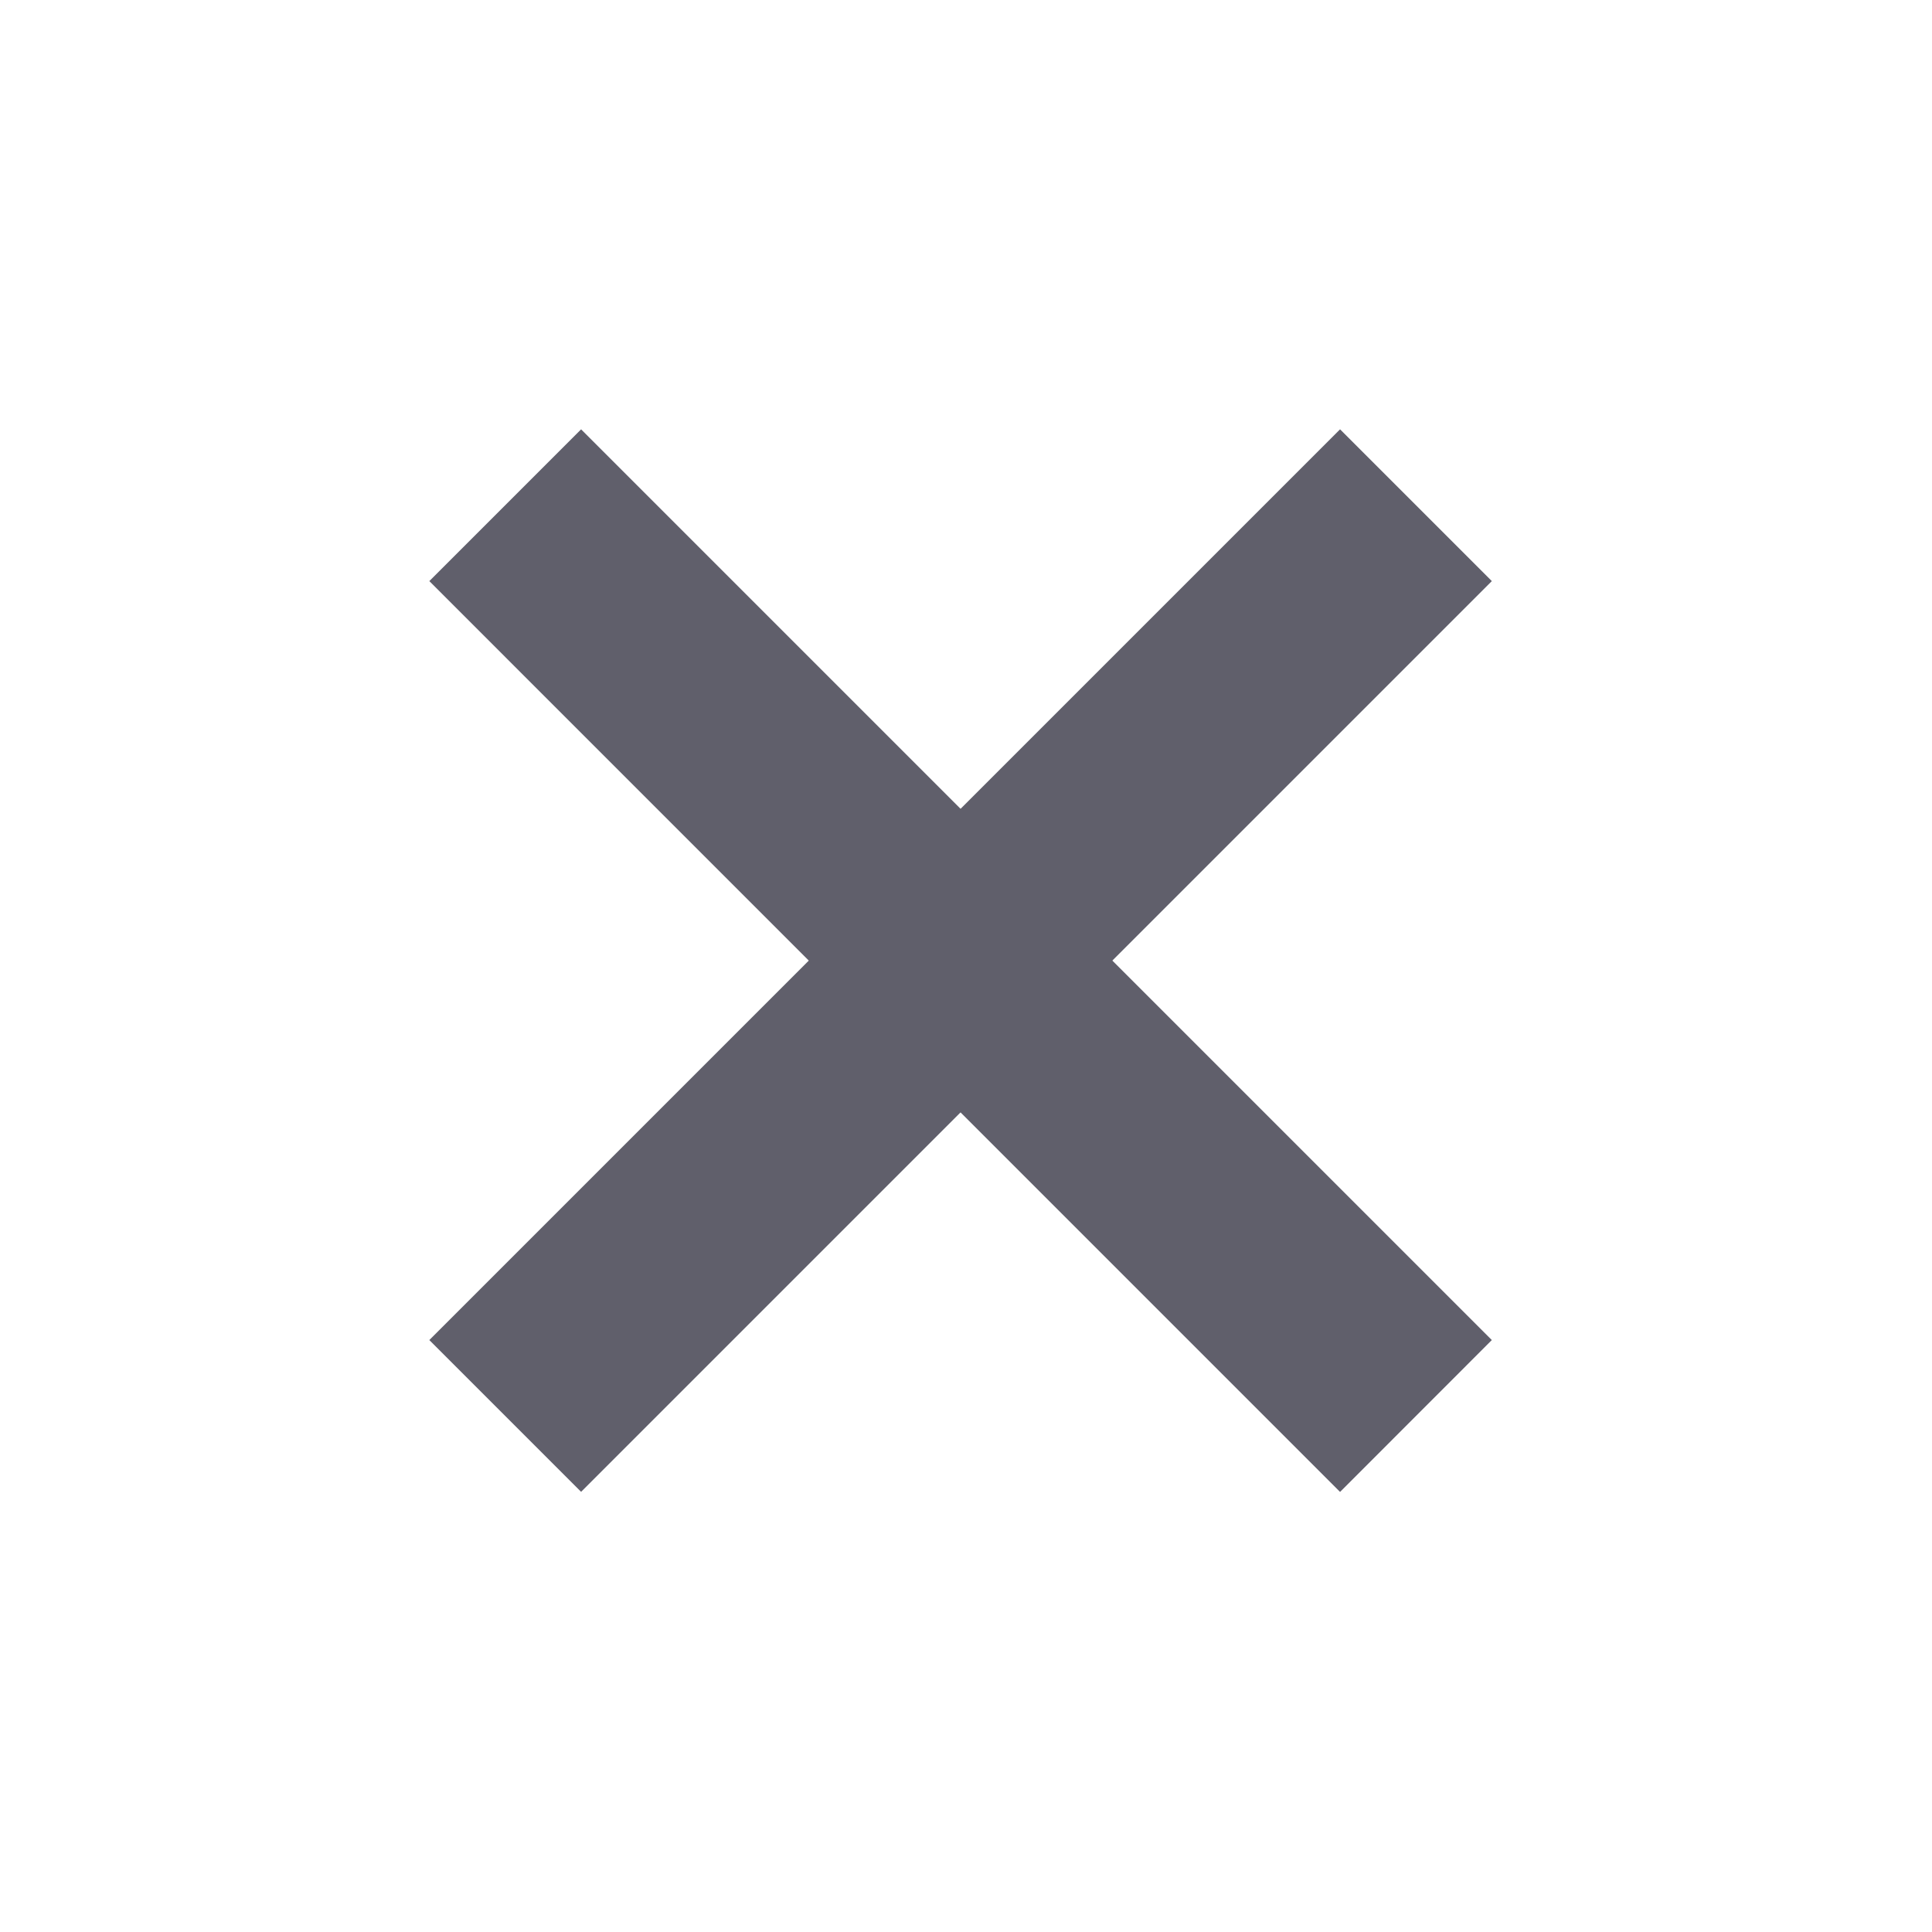 <svg width="18" height="18" viewBox="0 0 18 18" fill="none" xmlns="http://www.w3.org/2000/svg">
<path d="M13.899 12.485L12.485 13.9L4 5.414L5.414 4L13.899 12.485Z" fill="#605F6B"/>
<path d="M12.485 4L13.899 5.414L5.414 13.899L4 12.485L12.485 4Z" fill="#605F6B"/>
</svg>
